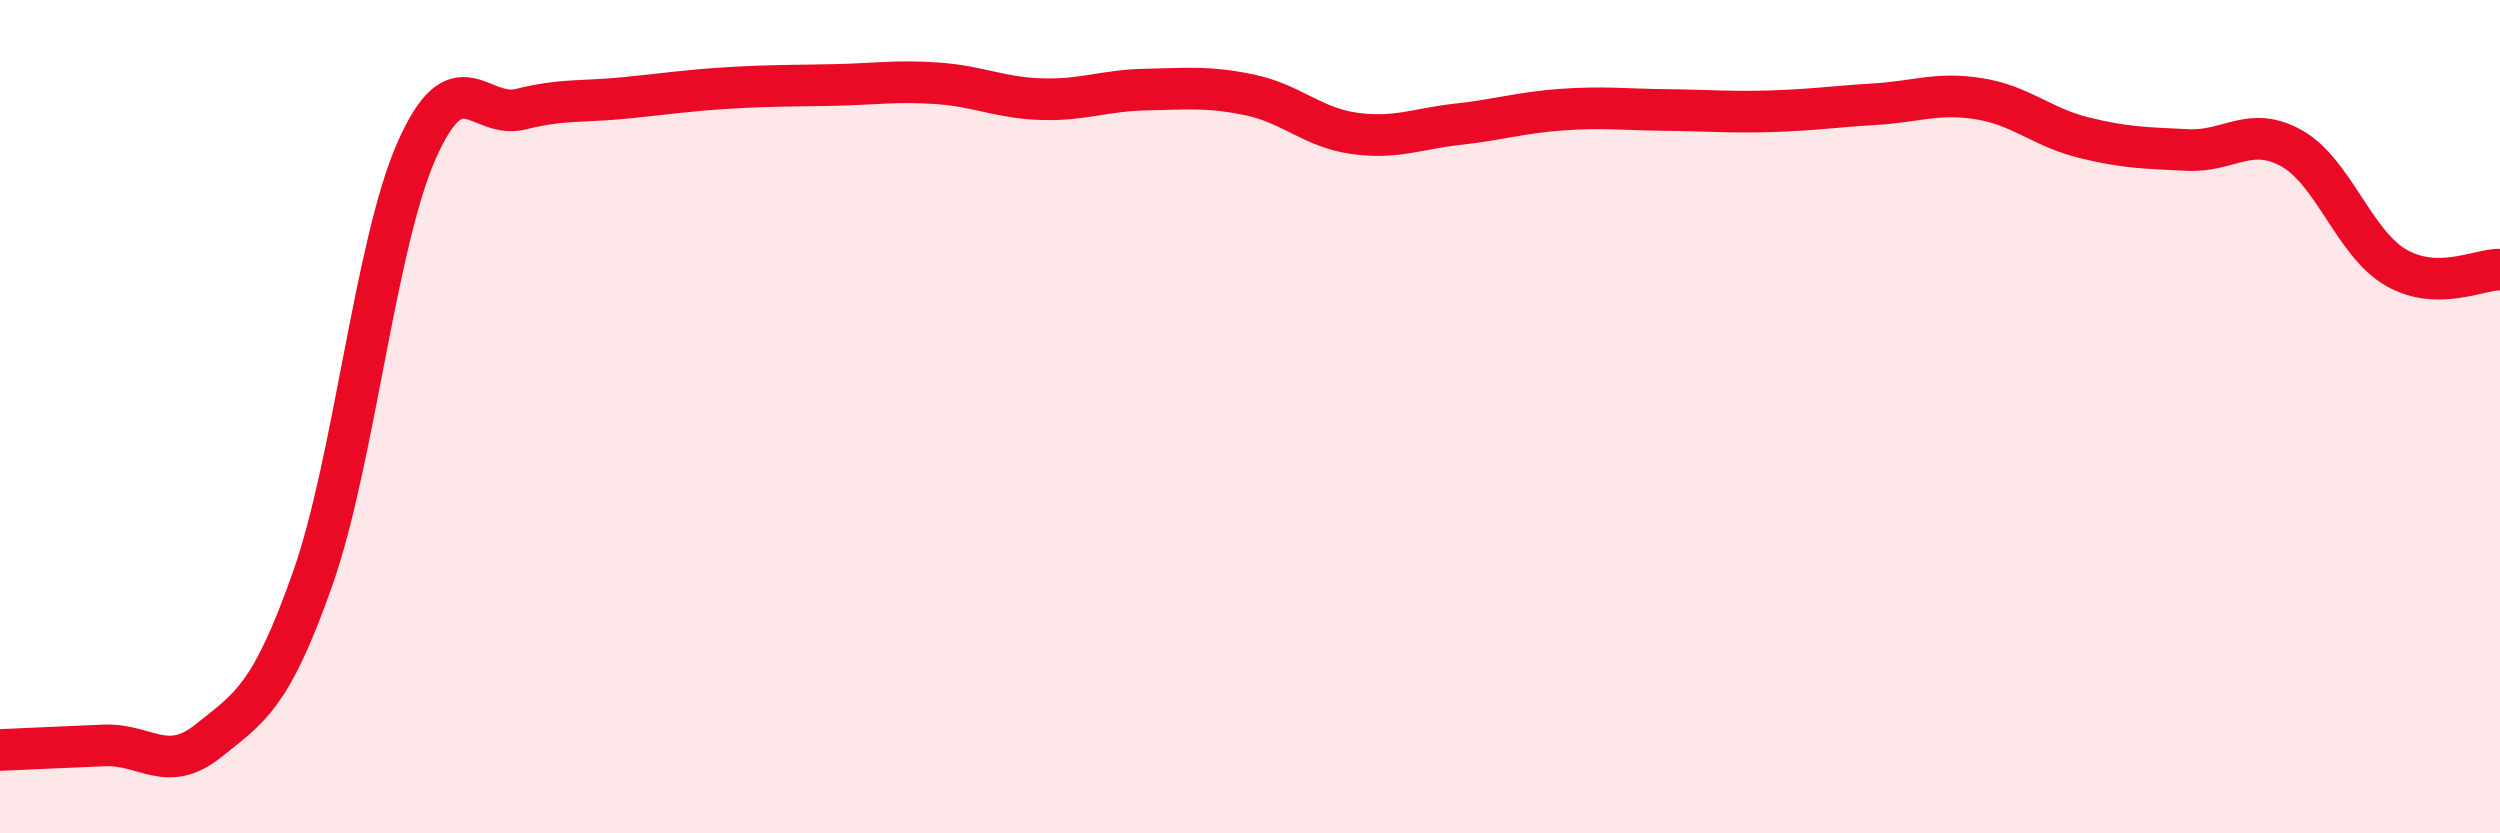 
    <svg width="60" height="20" viewBox="0 0 60 20" xmlns="http://www.w3.org/2000/svg">
      <path
        d="M 0,18 C 0.5,17.98 1.5,17.93 2.5,17.89 C 3.5,17.85 4,18.58 5,17.78 C 6,16.98 6.5,16.73 7.5,13.9 C 8.5,11.07 9,5.87 10,3.61 C 11,1.35 11.5,2.87 12.5,2.62 C 13.5,2.37 14,2.45 15,2.35 C 16,2.25 16.5,2.17 17.5,2.11 C 18.5,2.05 19,2.06 20,2.04 C 21,2.02 21.5,1.93 22.5,2 C 23.5,2.07 24,2.35 25,2.38 C 26,2.41 26.5,2.17 27.5,2.15 C 28.5,2.13 29,2.07 30,2.28 C 31,2.49 31.5,3.06 32.5,3.2 C 33.5,3.34 34,3.09 35,2.98 C 36,2.87 36.5,2.7 37.5,2.63 C 38.5,2.56 39,2.63 40,2.64 C 41,2.65 41.5,2.7 42.5,2.67 C 43.5,2.64 44,2.56 45,2.5 C 46,2.44 46.5,2.21 47.5,2.37 C 48.5,2.53 49,3.05 50,3.3 C 51,3.55 51.5,3.55 52.5,3.6 C 53.5,3.65 54,3 55,3.56 C 56,4.12 56.5,5.84 57.5,6.42 C 58.5,7 59.5,6.46 60,6.47L60 20L0 20Z"
        fill="#EB0A25"
        opacity="0.1"
        stroke-linecap="round"
        stroke-linejoin="round"
      />
      <path
        d="M 0,18 C 0.5,17.98 1.5,17.93 2.5,17.89 C 3.5,17.85 4,18.58 5,17.78 C 6,16.98 6.5,16.73 7.5,13.9 C 8.5,11.07 9,5.87 10,3.61 C 11,1.35 11.5,2.87 12.5,2.62 C 13.5,2.37 14,2.45 15,2.35 C 16,2.25 16.5,2.17 17.5,2.11 C 18.5,2.05 19,2.06 20,2.04 C 21,2.02 21.5,1.93 22.5,2 C 23.5,2.07 24,2.35 25,2.38 C 26,2.41 26.5,2.17 27.5,2.15 C 28.5,2.13 29,2.07 30,2.28 C 31,2.49 31.5,3.06 32.5,3.2 C 33.5,3.34 34,3.09 35,2.98 C 36,2.87 36.5,2.7 37.5,2.63 C 38.5,2.56 39,2.63 40,2.64 C 41,2.65 41.5,2.7 42.5,2.67 C 43.5,2.64 44,2.56 45,2.5 C 46,2.44 46.5,2.21 47.5,2.37 C 48.5,2.53 49,3.05 50,3.3 C 51,3.55 51.5,3.55 52.5,3.6 C 53.5,3.65 54,3 55,3.56 C 56,4.12 56.5,5.84 57.5,6.42 C 58.5,7 59.5,6.46 60,6.47"
        stroke="#EB0A25"
        stroke-width="1"
        fill="none"
        stroke-linecap="round"
        stroke-linejoin="round"
      />
    </svg>
  